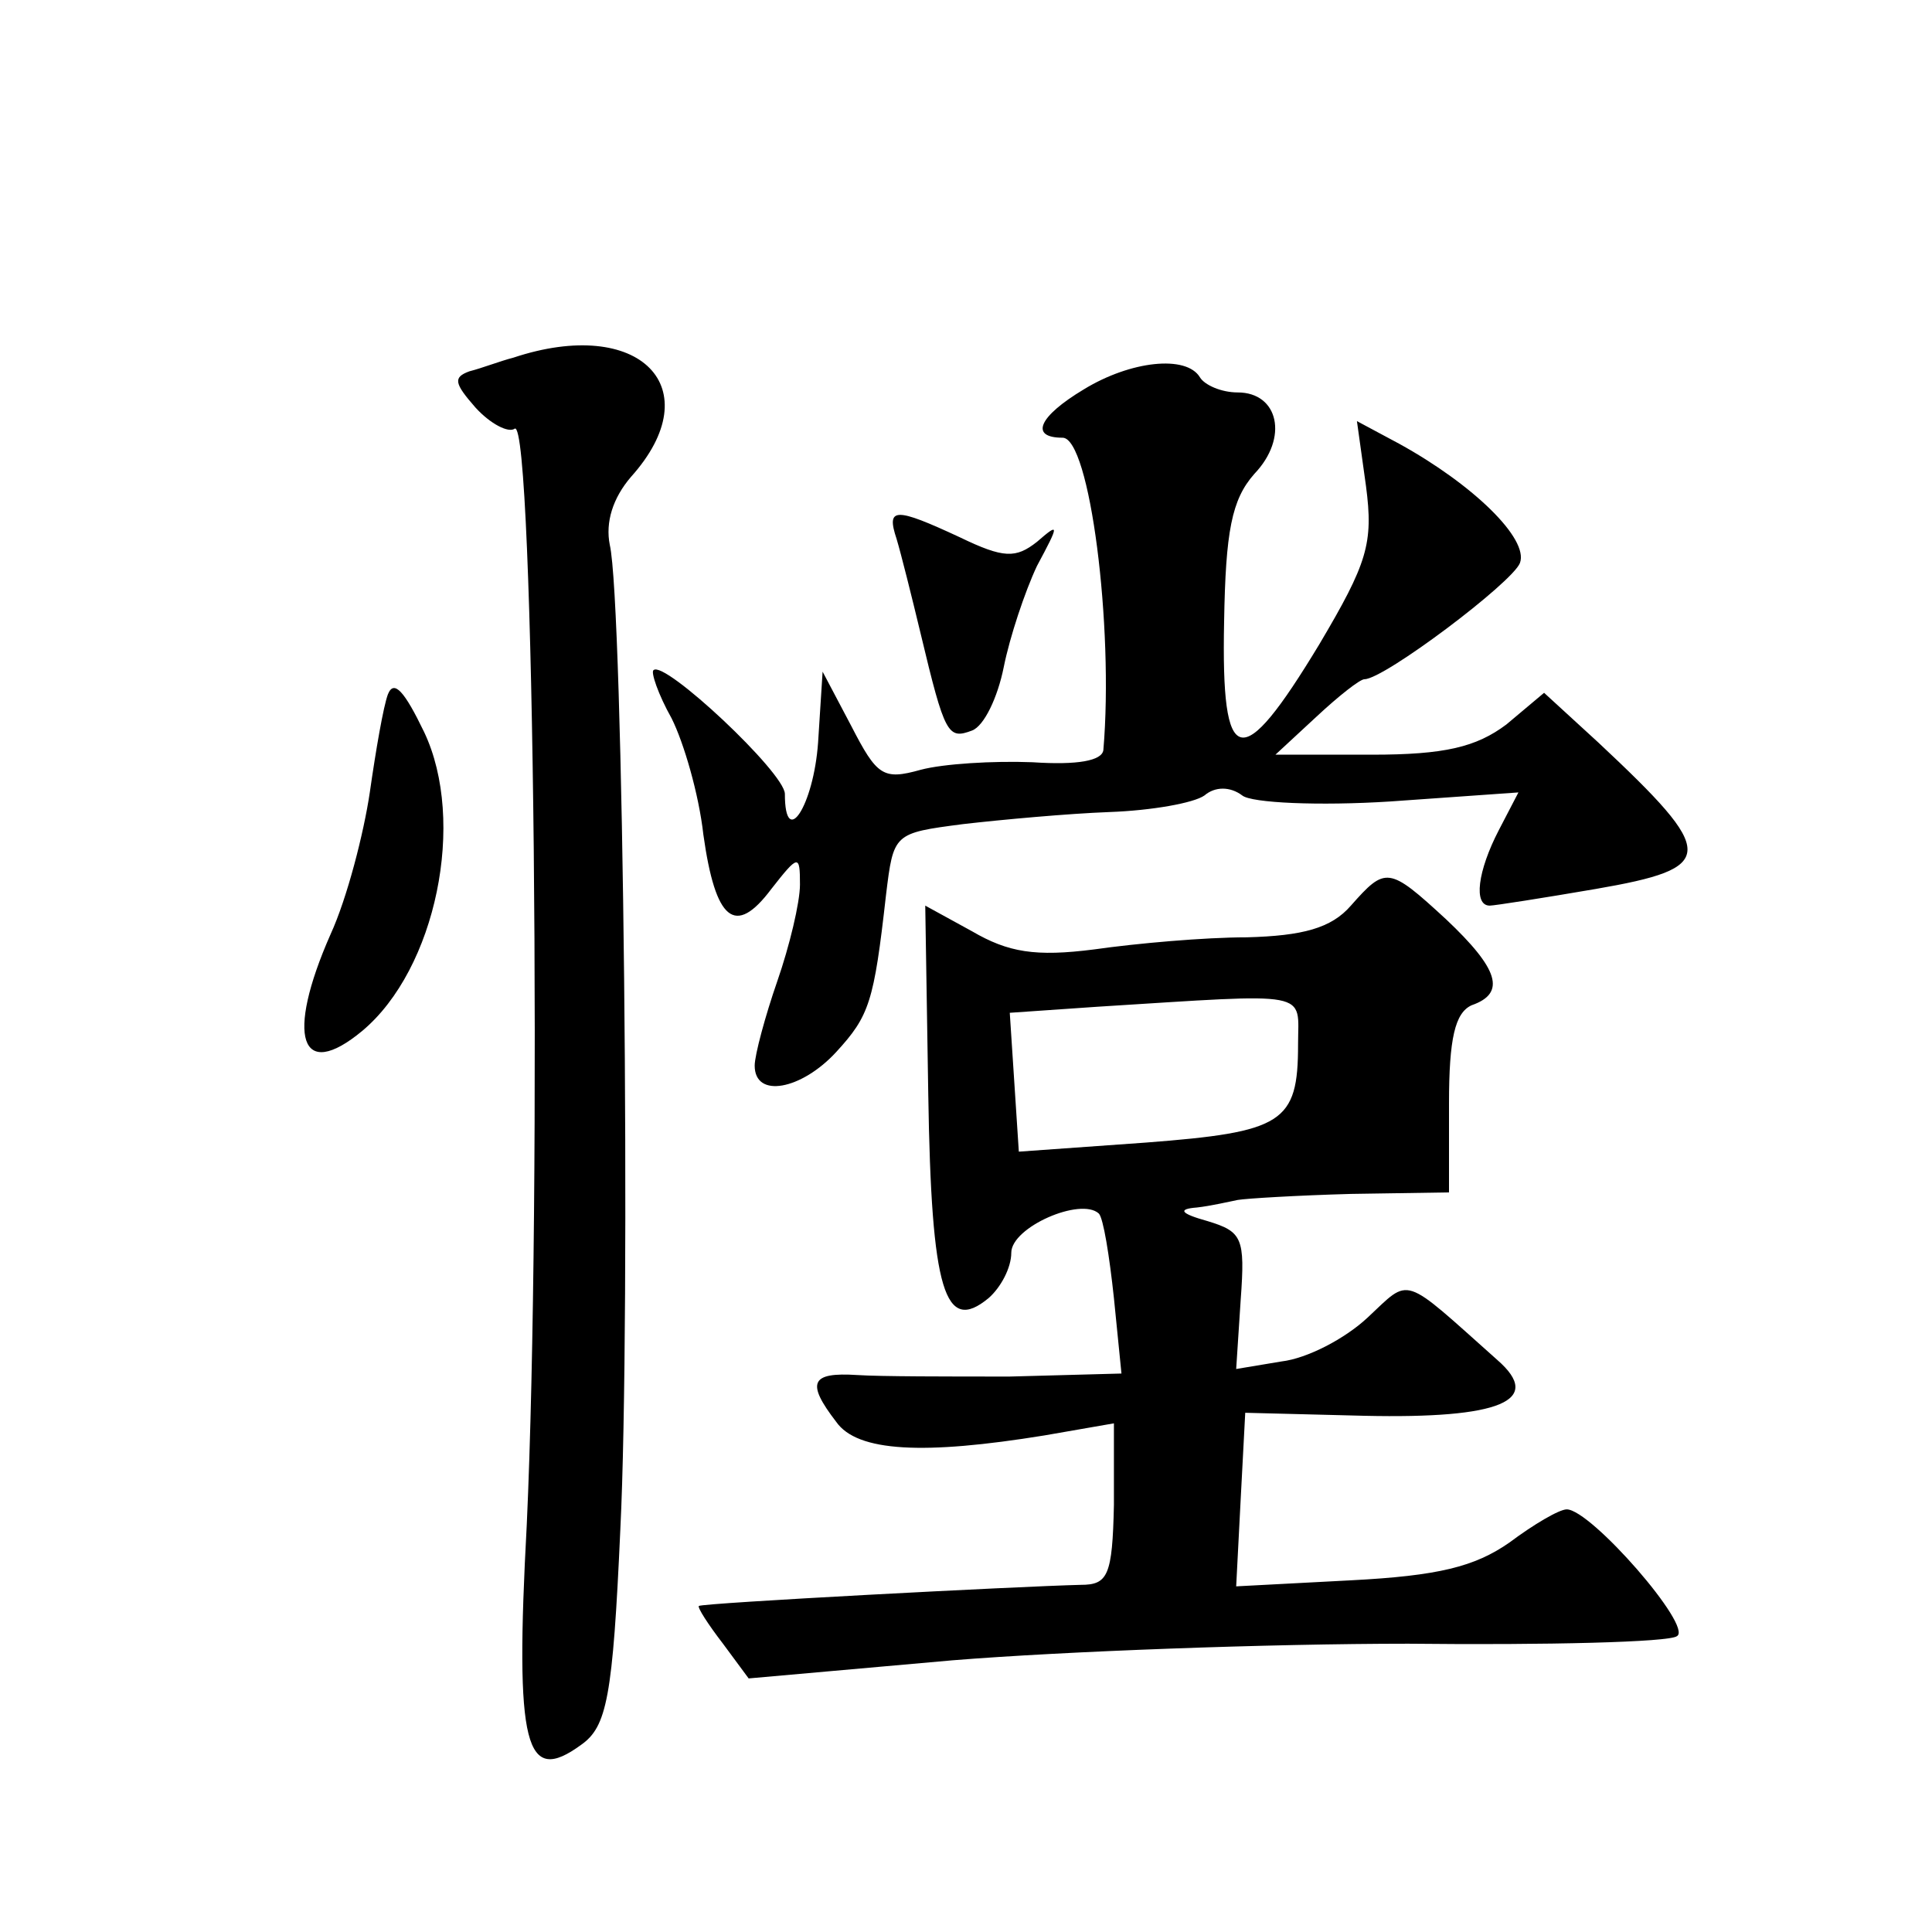<?xml version="1.0" standalone="no"?>
<!DOCTYPE svg PUBLIC "-//W3C//DTD SVG 20010904//EN"
 "http://www.w3.org/TR/2001/REC-SVG-20010904/DTD/svg10.dtd">
<svg version="1.0" xmlns="http://www.w3.org/2000/svg"
 width="128pt" height="128pt" viewBox="0 0 128 128"
 preserveAspectRatio="xMidYMid meet">
<g transform="translate(0,128) scale(0.1,-0.1)"
fill="#0" stroke="none">
<path d="M340 1043 c-8 -2 -21 -7 -29 -9 -11 -4 -10 -8 4 -24 10 -11 22 -17 26
-14 13 8 18 -509 8 -726 -8 -148 -1 -173 36 -146 17 12 21 31 26 143 7 141 2 614
-7 652 -3 15 2 31 14 45 53 59 6 107 -78 79z M718 1022 c-30 -18 -36 -32 -14 -32
18 0 34 -125 27 -207 -1 -7 -17 -10 -47 -8 -26 1 -59 -1 -74 -5 -25 -7 -29 -4 -46
29 l-19 36 -3 -47 c-3 -42 -22 -71 -22 -34 0 14 -80 89 -87 82 -2 -1 3 -16 12 -32
8 -16 18 -50 21 -77 8 -57 21 -68 45 -36 18 23 19 23 19 3 0 -12 -7 -41 -15 -64
-8 -23 -15 -49 -15 -56 0 -22 31 -16 54 9 22 24 25 33 33 104 5 41 5 41 51 47 26
3 70 7 97 8 28 1 56 6 63 11 7 6 17 6 25 0 6 -5 51 -7 98 -4 l85 6 -13 -25 c-14
-27 -17 -50 -6 -50 3 0 35 5 70 11 81 14 81 23 2 97 l-36 33 -25 -21 c-20 -15 -41
-20 -89 -20 l-64 0 27 25 c15 14 29 25 32 25 13 0 98 64 103 77 6 16 -31 52 -80
79 l-28 15 6 -43 c5 -38 1 -51 -31 -105 -52 -86 -65 -83 -63 15 1 60 5 81 20 98
23 24 16 54 -11 54 -11 0 -22 5 -25 10 -9 15 -46 11 -77 -8z M594 923 c3 -10 10
-38 16 -63 16 -67 18 -70 34 -64 8 3 17 22 21 42 4 20 14 50 22 67 15 28 15 29
0 16 -14 -11 -22 -11 -51 3 -43 20 -49 20 -42 -1z M257 820 c-3 -8 -8 -37 -12 -65
-4 -27 -15 -70 -26 -94 -30 -68 -20 -98 21 -64 49 41 69 139 41 198 -13 27 -20
35 -24 25z M895 680 c-13 -15 -32 -20 -69 -21 -28 0 -73 -4 -101 -8 -39 -5 -57
-2 -81 12 l-31 17 2 -125 c2 -131 11 -159 40 -135 8 7 15 20 15 30 0 17 46 37 58
26 3 -3 7 -28 10 -56 l5 -50 -74 -2 c-41 0 -86 0 -101 1 -31 2 -34 -5 -14 -31 14
-20 58 -22 138 -9 l46 8 0 -54 c-1 -47 -4 -53 -22 -53 -41 -1 -251 -12 -253 -14
-1 -1 6 -12 16 -25 l17 -23 135 12 c74 6 210 11 302 11 92 -1 173 1 178 5 11 6
-57 84 -73 84 -5 0 -22 -10 -38 -22 -23 -16 -47 -22 -105 -25 l-76 -4 3 58 3 57
79 -2 c90 -2 119 10 88 37 -64 57 -57 55 -86 28 -15 -14 -40 -27 -57 -29 l-30 -5
3 46 c3 41 1 45 -22 52 -18 5 -20 8 -7 9 9 1 22 4 27 5 6 1 39 3 75 4 l65 1 0 59
c0 43 4 60 15 65 23 8 18 24 -17 57 -38 35 -40 35 -63 9z m-35 -92 c0 -52 -10 -58
-101 -65 l-84 -6 -3 46 -3 46 58 4 c144 9 133 11 133 -25z"/>
</g>
</svg>
